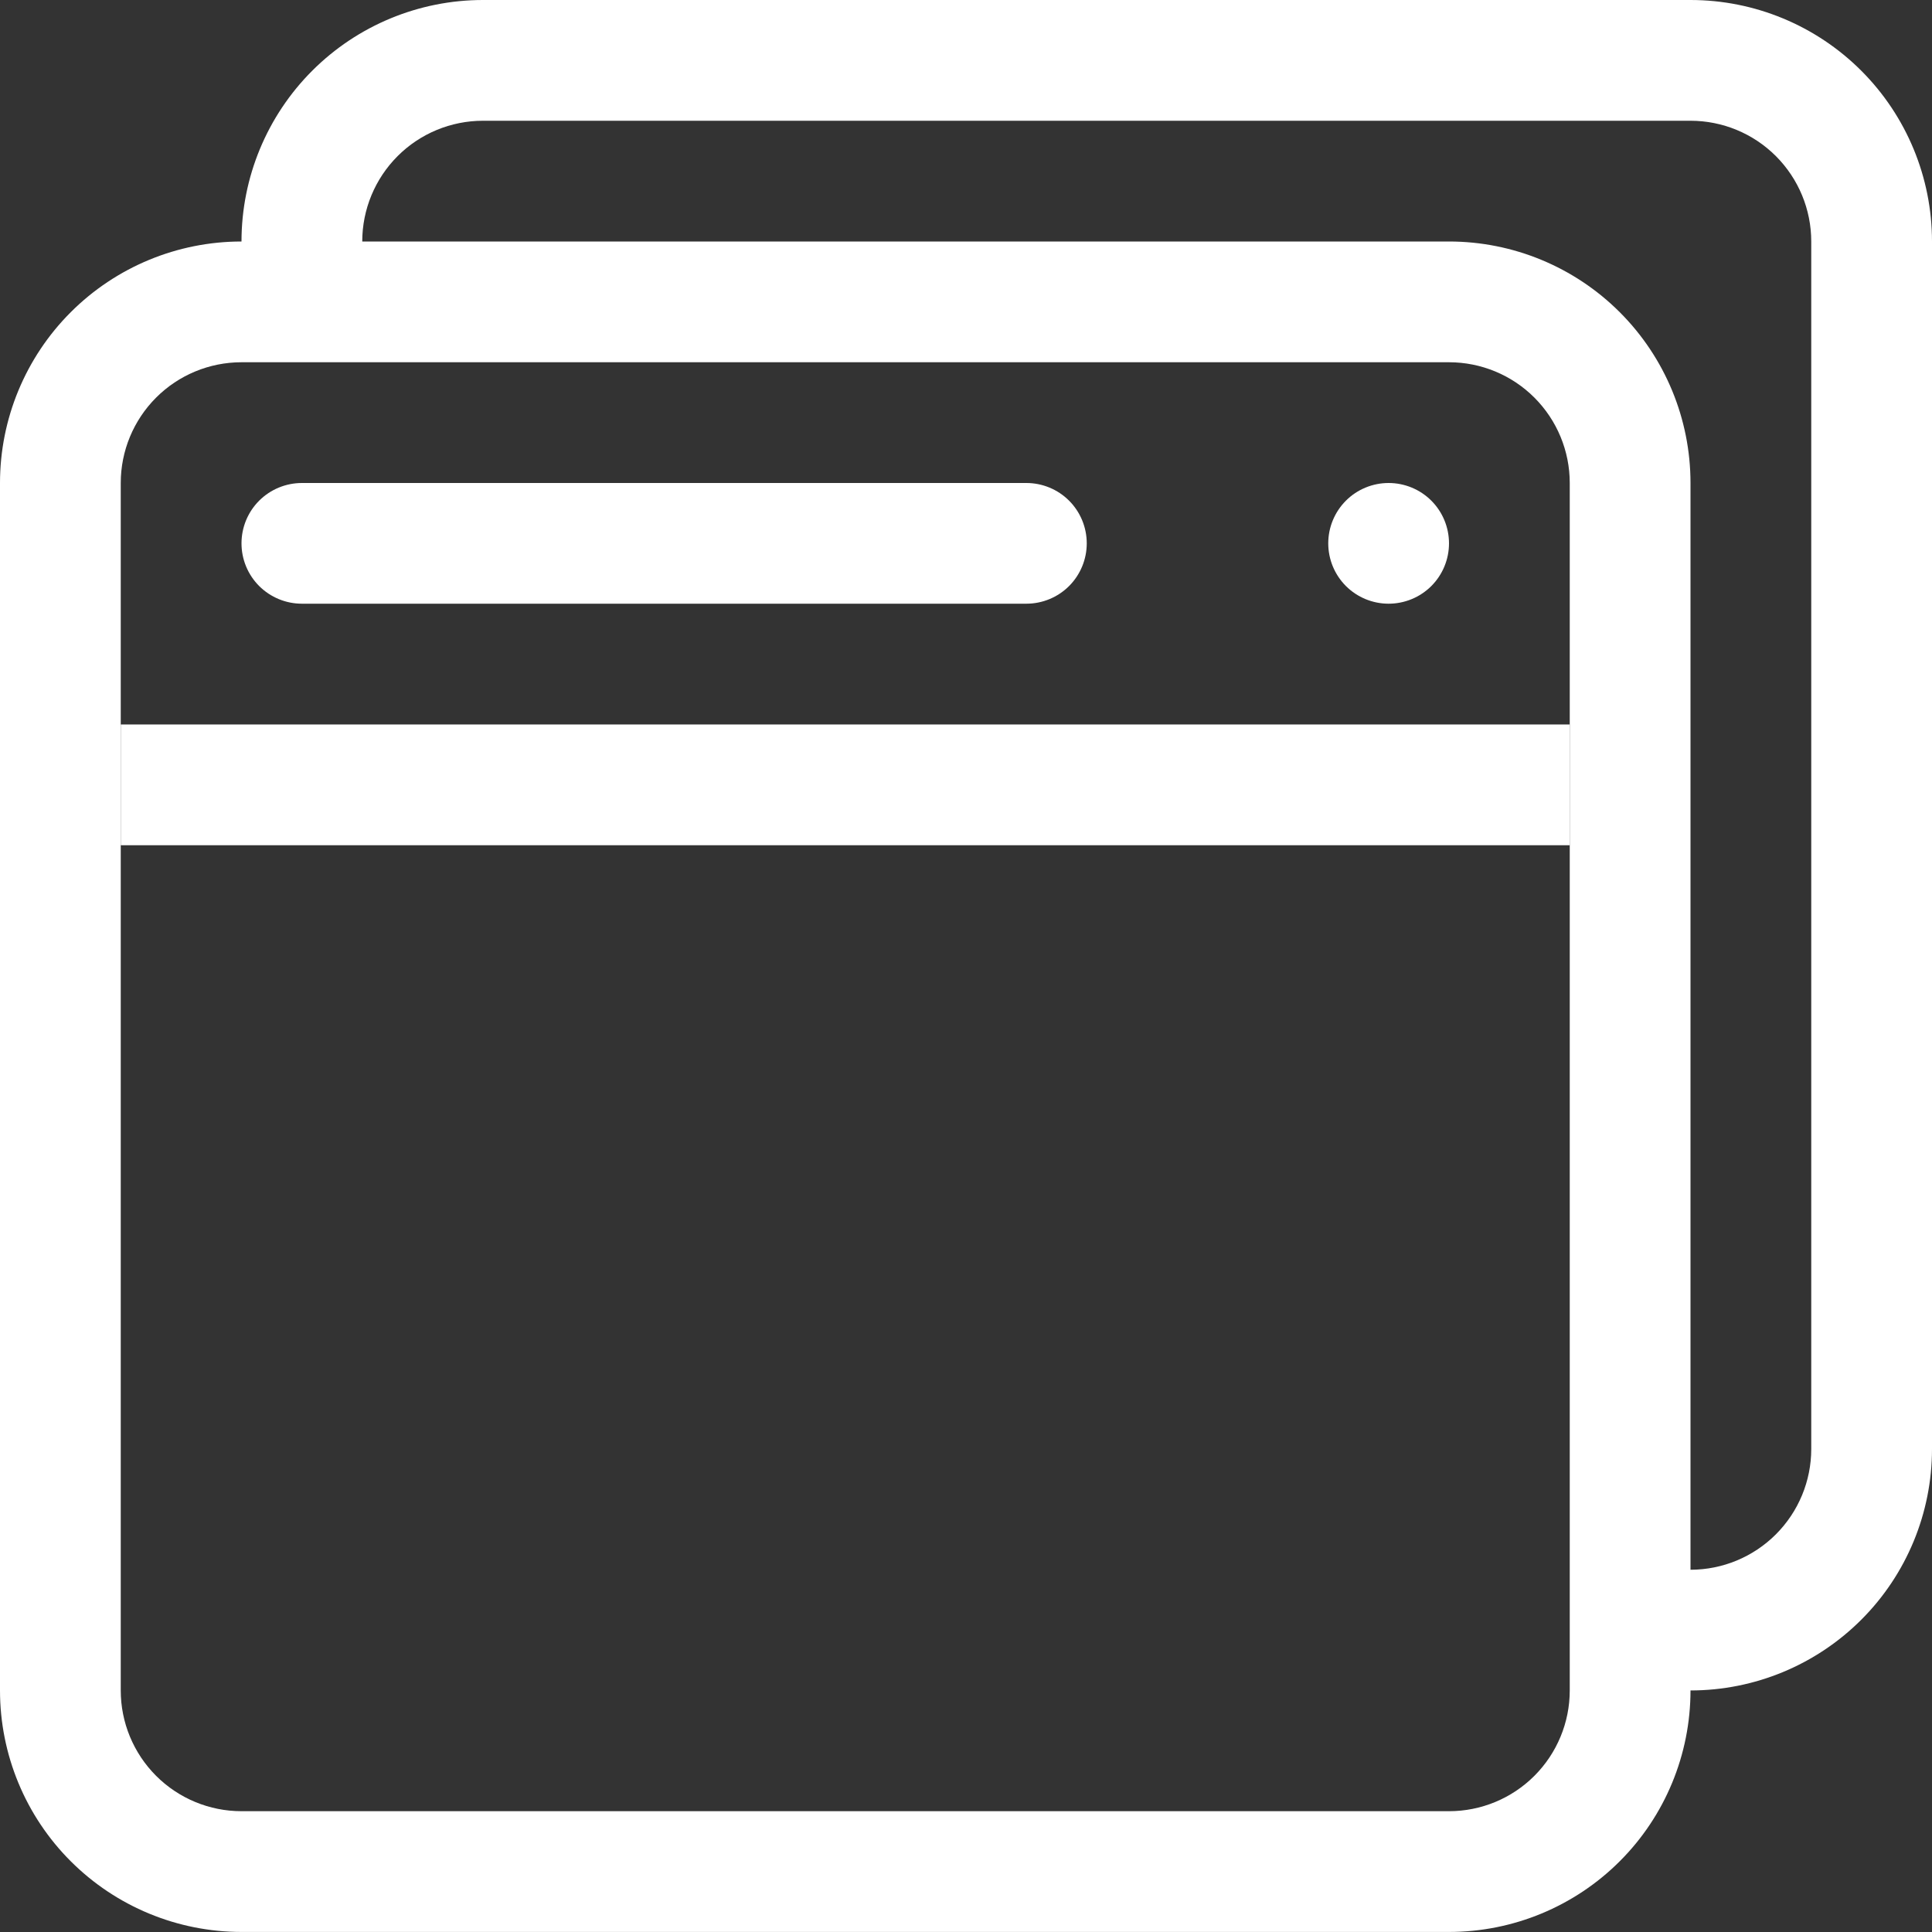 <svg width="38" height="38" viewBox="0 0 38 38" fill="none" xmlns="http://www.w3.org/2000/svg">
<rect x="0" y="0" width="38" height="38" fill="#333333" stroke="none"/>
<path d="M33.25 33.249L31.564 31.575C31.785 31.353 32.047 31.176 32.337 31.056C32.626 30.936 32.937 30.874 33.25 30.875C33.88 30.875 34.484 30.624 34.929 30.179C35.375 29.733 35.625 29.129 35.625 28.5V4.75C35.625 4.12 35.375 3.516 34.929 3.07C34.484 2.625 33.88 2.375 33.25 2.375H9.5C8.87 2.375 8.266 2.625 7.821 3.07C7.375 3.516 7.125 4.12 7.125 4.75V4.951C7.125 5.605 6.864 6.196 6.436 6.626L4.75 4.951V4.75C4.75 3.49 5.25 2.282 6.141 1.391C7.032 0.5 8.24 -0 9.5 -0L33.25 -0C34.51 -0 35.718 0.5 36.609 1.391C37.5 2.282 38 3.49 38 4.75V28.5C38 29.759 37.5 30.968 36.609 31.858C35.718 32.749 34.51 33.249 33.25 33.249ZM2.375 9.5V33.249C2.375 33.879 2.625 34.483 3.071 34.929C3.516 35.374 4.12 35.624 4.75 35.624H28.5C29.13 35.624 29.734 35.374 30.179 34.929C30.625 34.483 30.875 33.879 30.875 33.249V9.5C30.875 8.87 30.625 8.266 30.179 7.82C29.734 7.375 29.13 7.125 28.5 7.125H4.75C4.12 7.125 3.516 7.375 3.071 7.82C2.625 8.266 2.375 8.87 2.375 9.5V9.5ZM28.5 4.75C29.76 4.75 30.968 5.25 31.859 6.141C32.75 7.032 33.25 8.24 33.25 9.5V33.249C33.25 34.509 32.75 35.718 31.859 36.608C30.968 37.499 29.76 37.999 28.5 37.999H4.75C3.49 37.999 2.282 37.499 1.391 36.608C0.5 35.718 0 34.509 0 33.249V9.5C0 8.24 0.5 7.032 1.391 6.141C2.282 5.25 3.49 4.75 4.75 4.75H28.5Z" fill="white"/>
<path d="M5.938 9.5H20.188C20.502 9.5 20.805 9.625 21.027 9.847C21.25 10.07 21.375 10.372 21.375 10.687C21.375 11.002 21.25 11.304 21.027 11.527C20.805 11.749 20.502 11.874 20.188 11.874H5.938C5.623 11.874 5.321 11.749 5.098 11.527C4.875 11.304 4.75 11.002 4.75 10.687C4.75 10.372 4.875 10.07 5.098 9.847C5.321 9.625 5.623 9.5 5.938 9.5ZM27.312 11.874C26.998 11.874 26.695 11.749 26.473 11.527C26.25 11.304 26.125 11.002 26.125 10.687C26.125 10.372 26.25 10.07 26.473 9.847C26.695 9.625 26.998 9.5 27.312 9.5C27.627 9.5 27.93 9.625 28.152 9.847C28.375 10.07 28.5 10.372 28.5 10.687C28.5 11.002 28.375 11.304 28.152 11.527C27.93 11.749 27.627 11.874 27.312 11.874ZM2.375 14.249H30.875V16.625H2.375V14.249Z" fill="white"/>
</svg>
